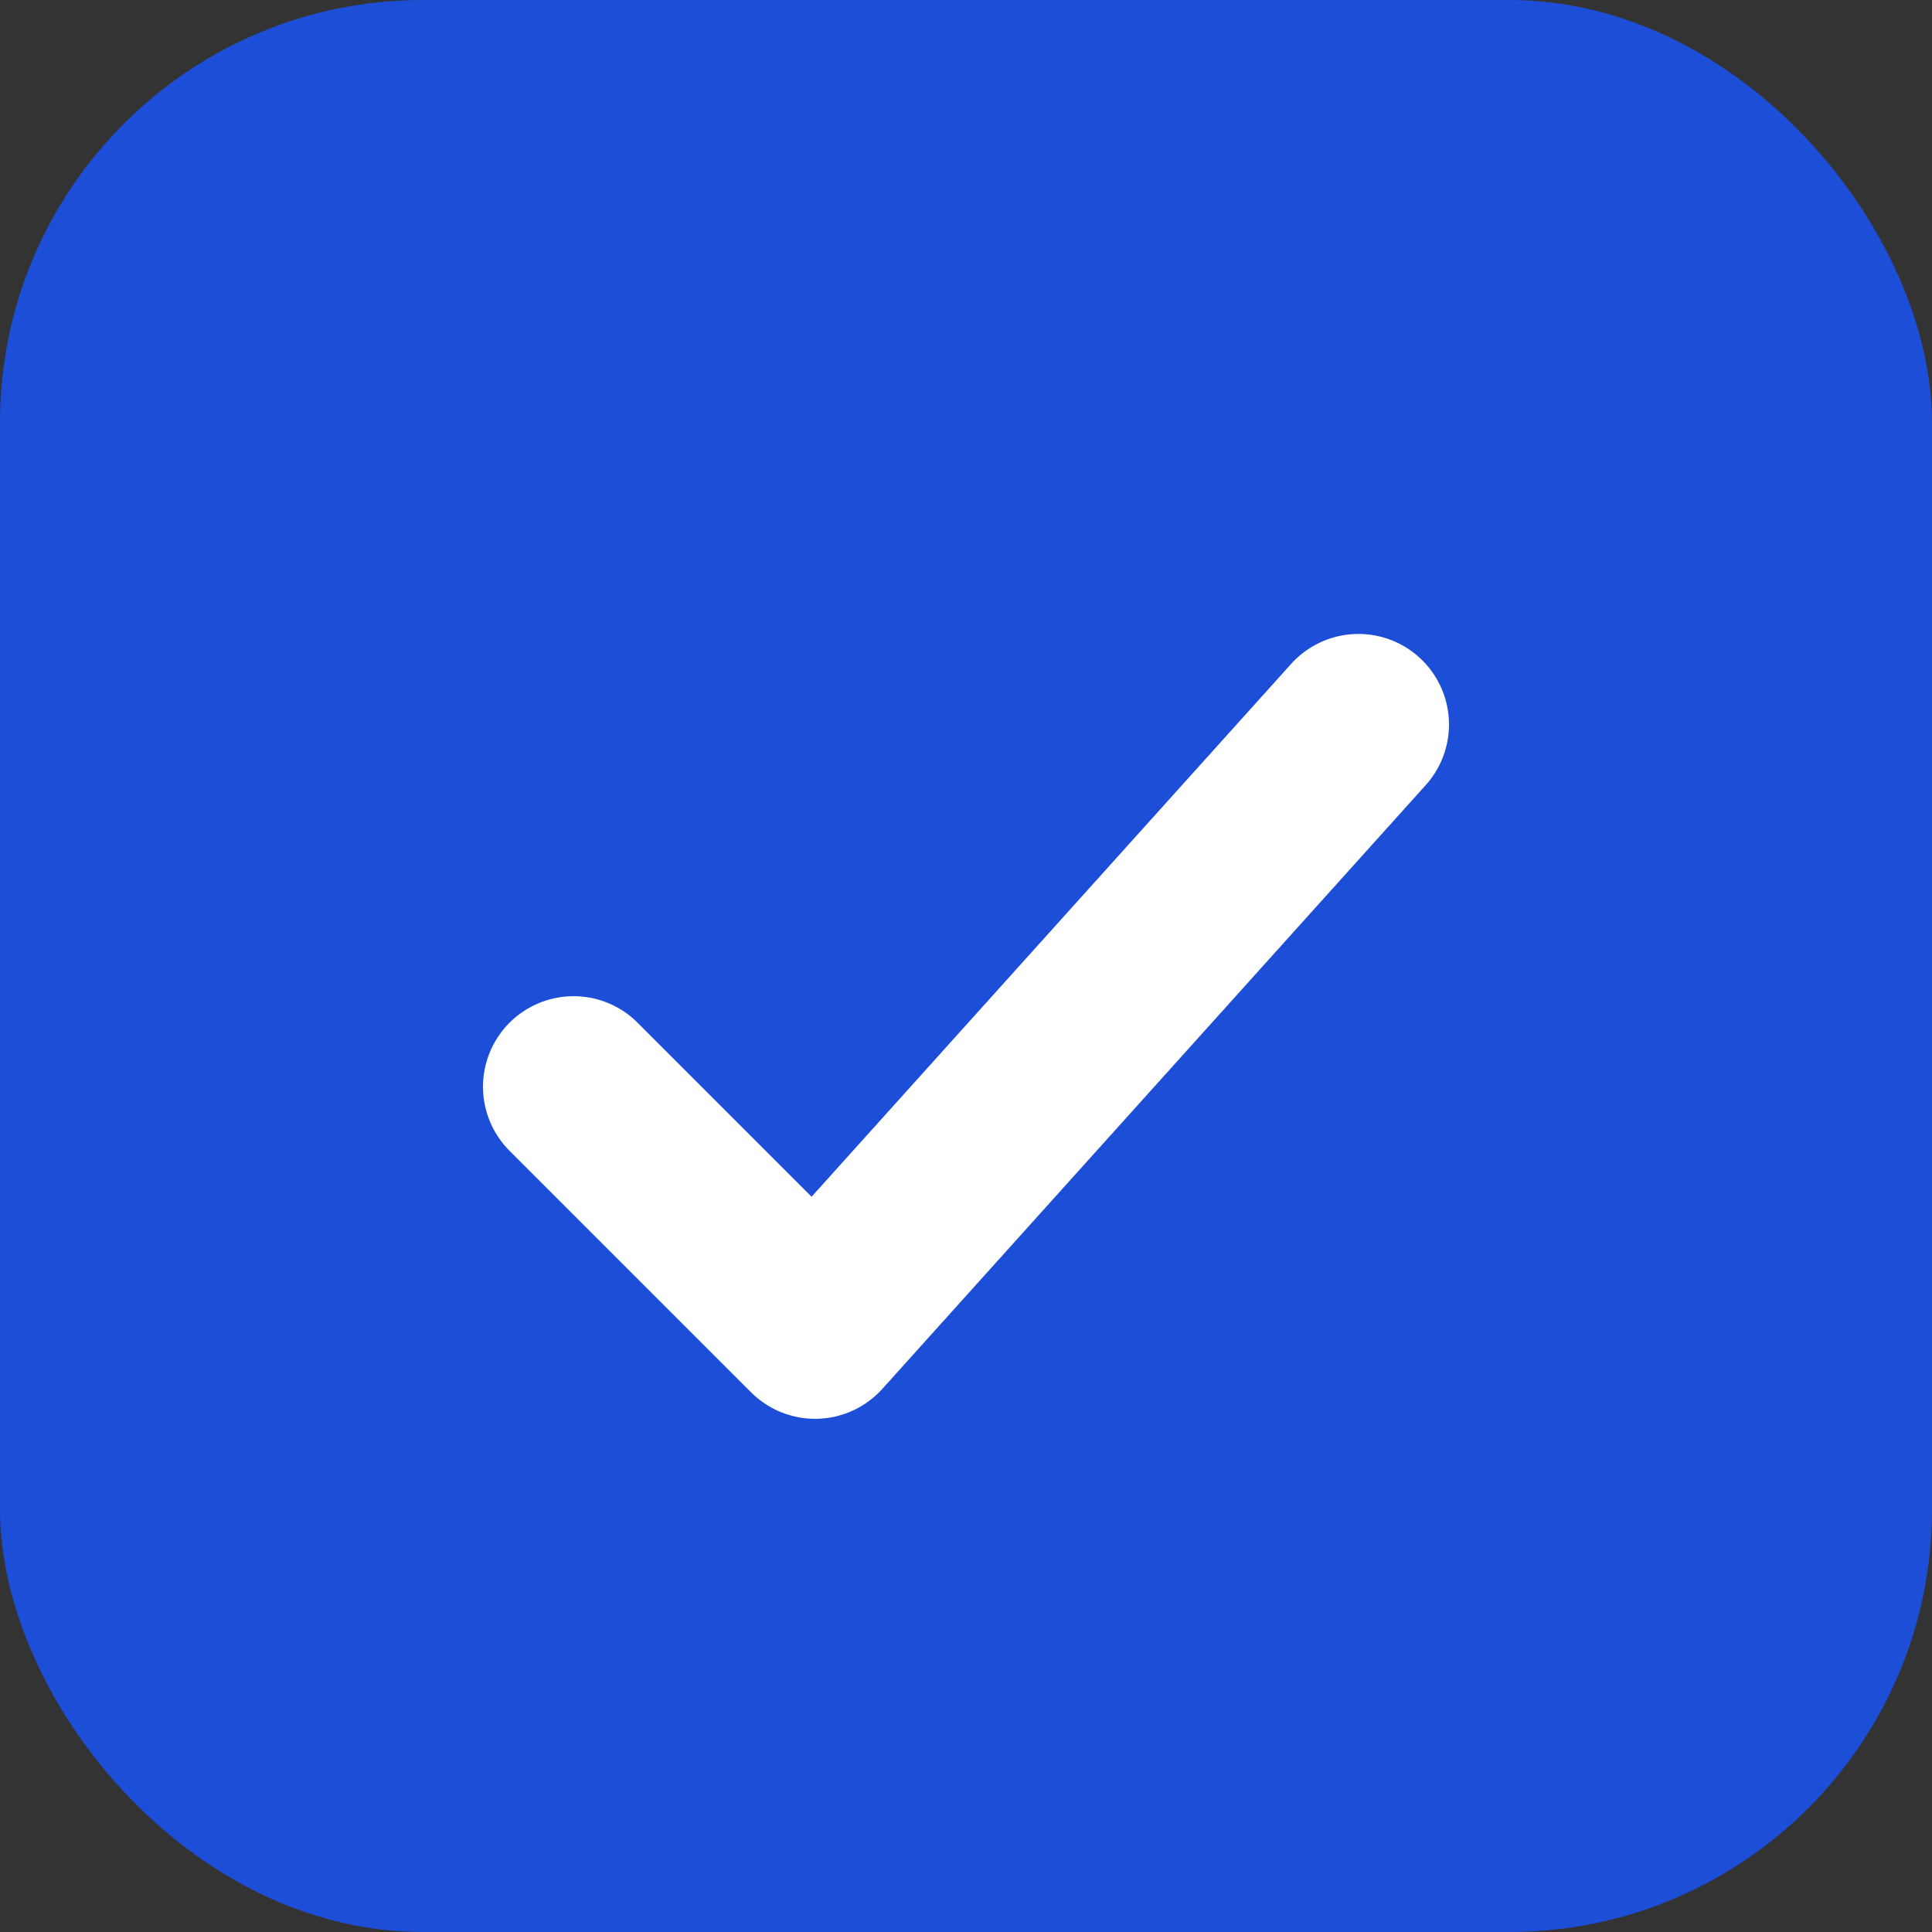 <svg xmlns='http://www.w3.org/2000/svg' viewBox='0 0 64 64'><rect x="0" y="0" width="64" height="64" fill="#333333" stroke="none"/><rect width='64' height='64' rx='14' fill='#1d4ed8'/><path d='M19 36l8 8 18-20' fill='none' stroke='#fff' stroke-width='6' stroke-linecap='round' stroke-linejoin='round'/></svg>